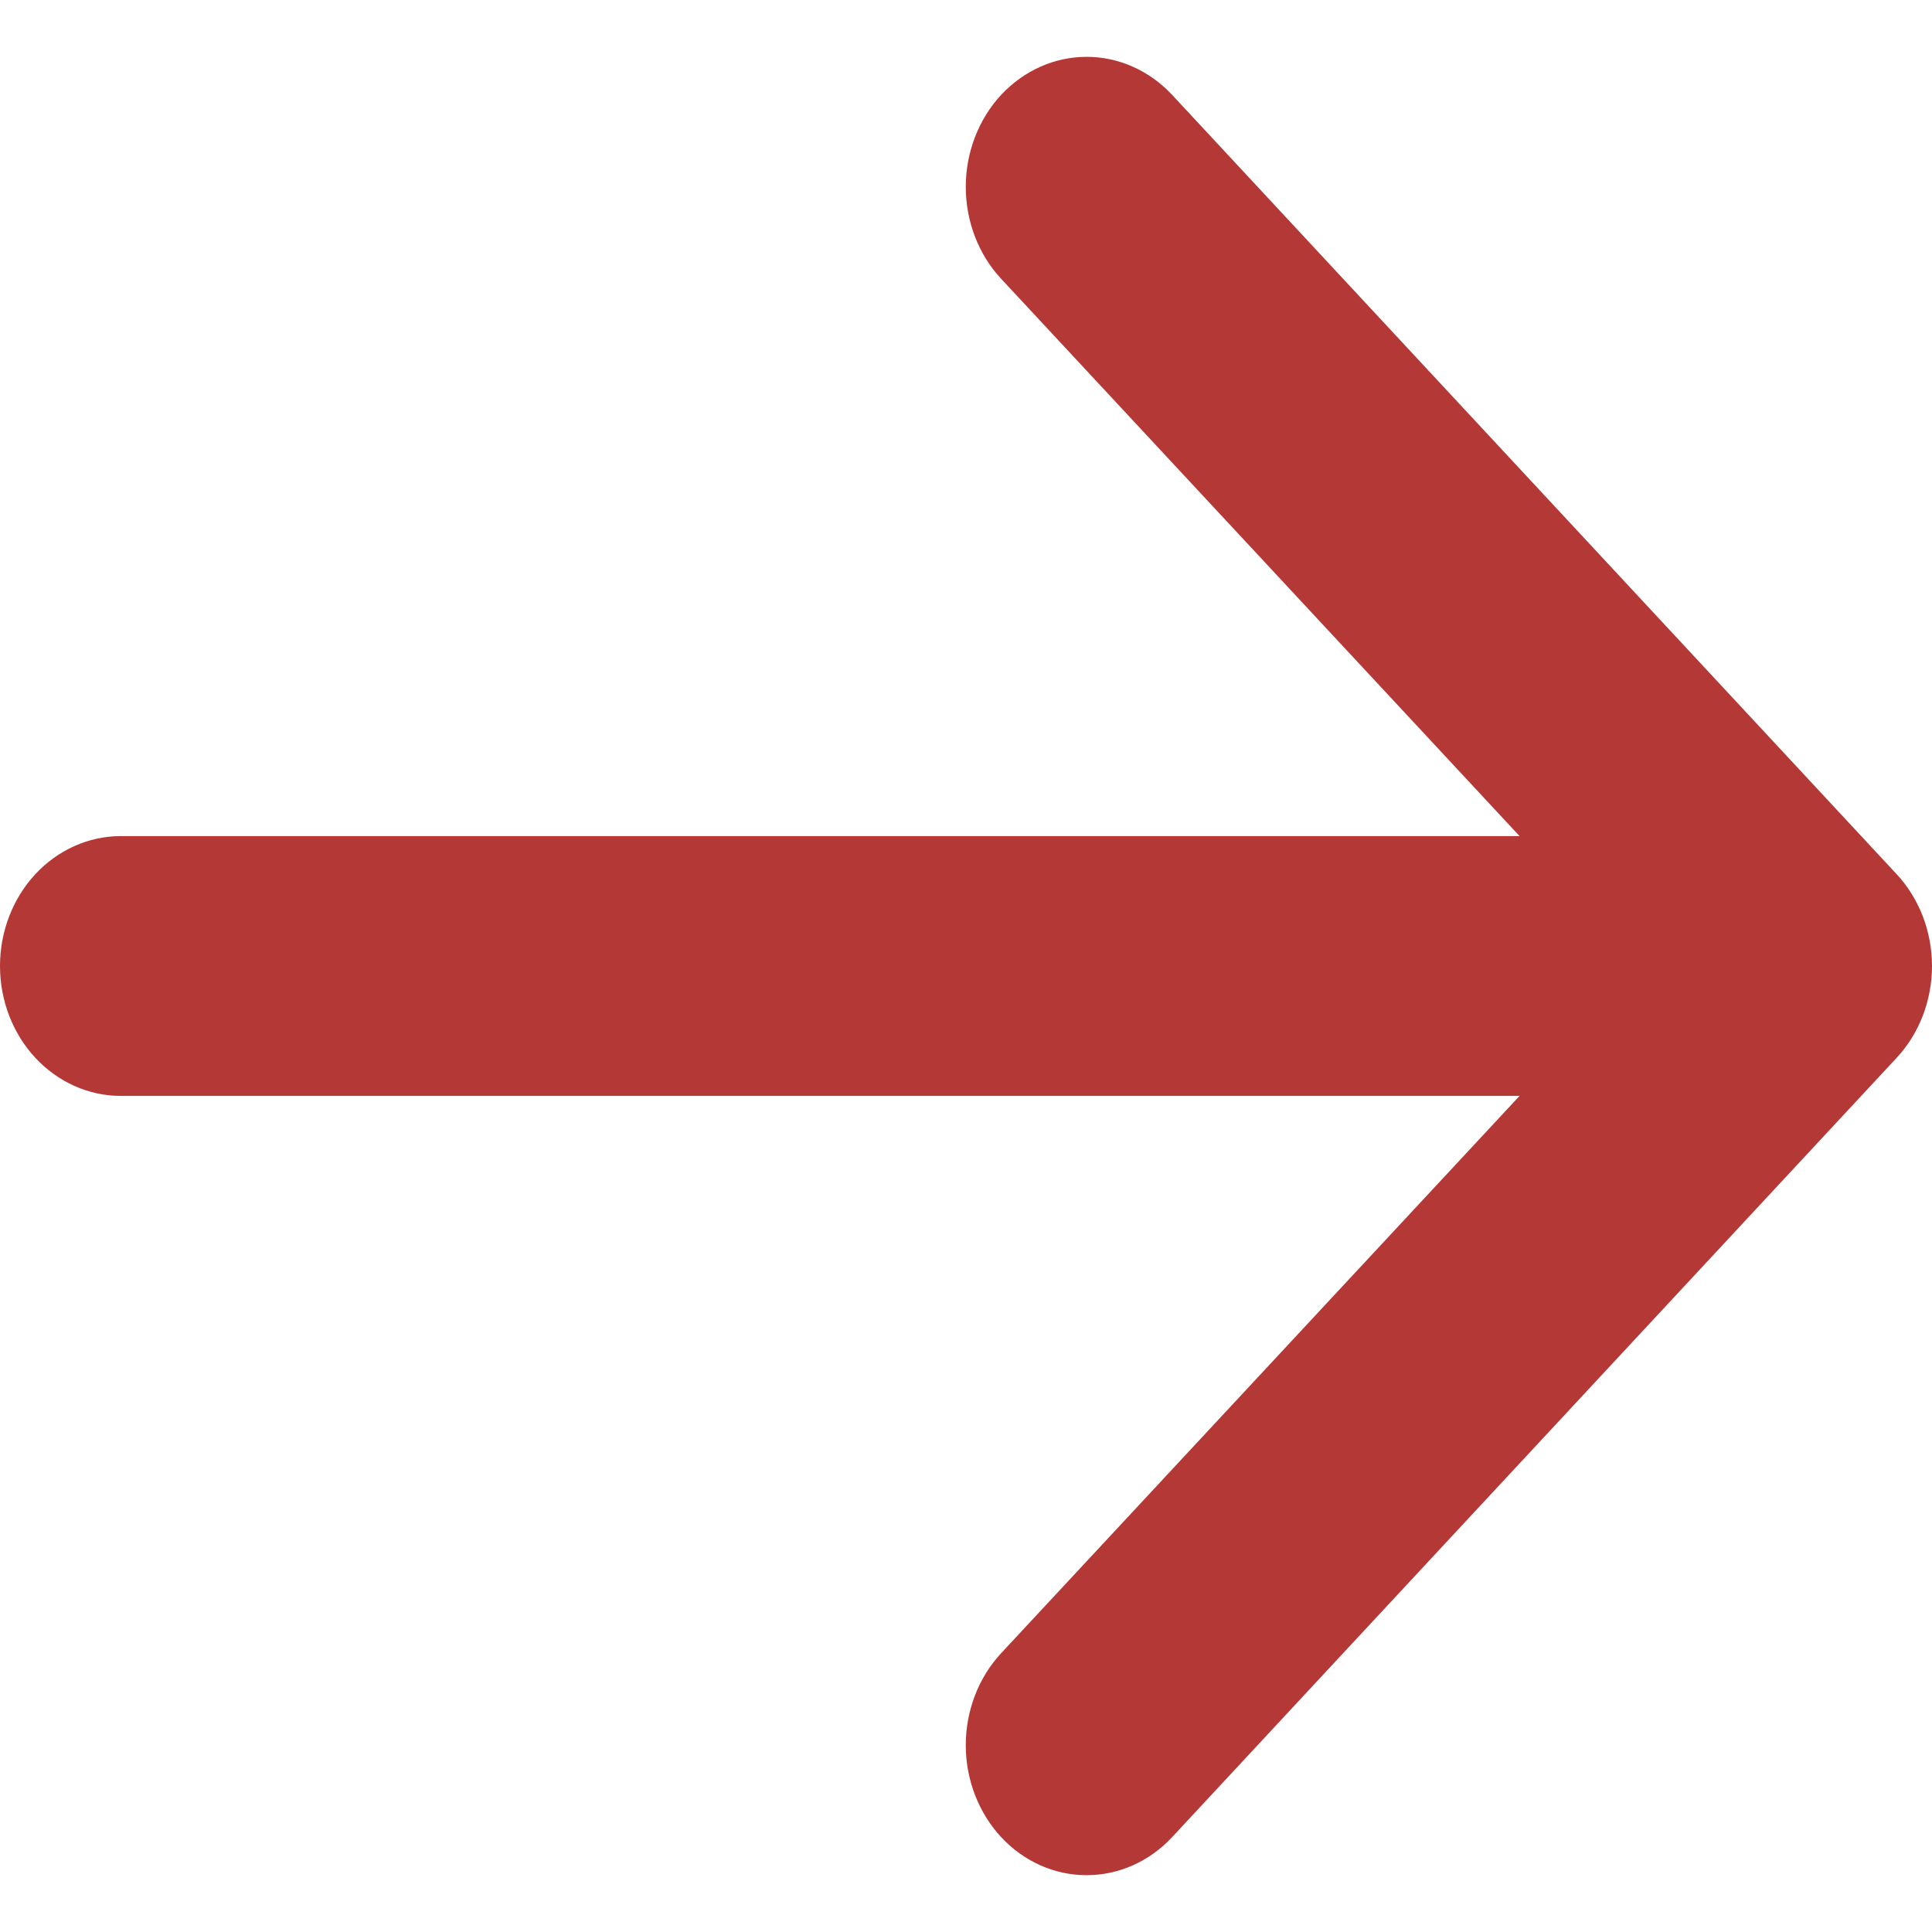 <svg width="17" height="17" viewBox="0 0 17 17" fill="none" xmlns="http://www.w3.org/2000/svg">
<path fill-rule="evenodd" clip-rule="evenodd" d="M0 8.5C0 8.197 0.112 7.906 0.311 7.692C0.51 7.478 0.781 7.357 1.062 7.357H13.371L8.809 2.453C8.61 2.239 8.498 1.948 8.498 1.644C8.498 1.341 8.61 1.05 8.809 0.835C9.009 0.621 9.279 0.5 9.561 0.5C9.844 0.5 10.114 0.621 10.314 0.835L16.688 7.691C16.787 7.797 16.865 7.923 16.919 8.062C16.972 8.201 17 8.35 17 8.5C17 8.65 16.972 8.799 16.919 8.938C16.865 9.077 16.787 9.203 16.688 9.309L10.314 16.165C10.114 16.38 9.844 16.5 9.561 16.5C9.279 16.5 9.009 16.38 8.809 16.165C8.61 15.95 8.498 15.659 8.498 15.356C8.498 15.053 8.61 14.761 8.809 14.547L13.371 9.643H1.062C0.781 9.643 0.51 9.522 0.311 9.308C0.112 9.094 0 8.803 0 8.5Z" fill="#B43936"/>
</svg>
